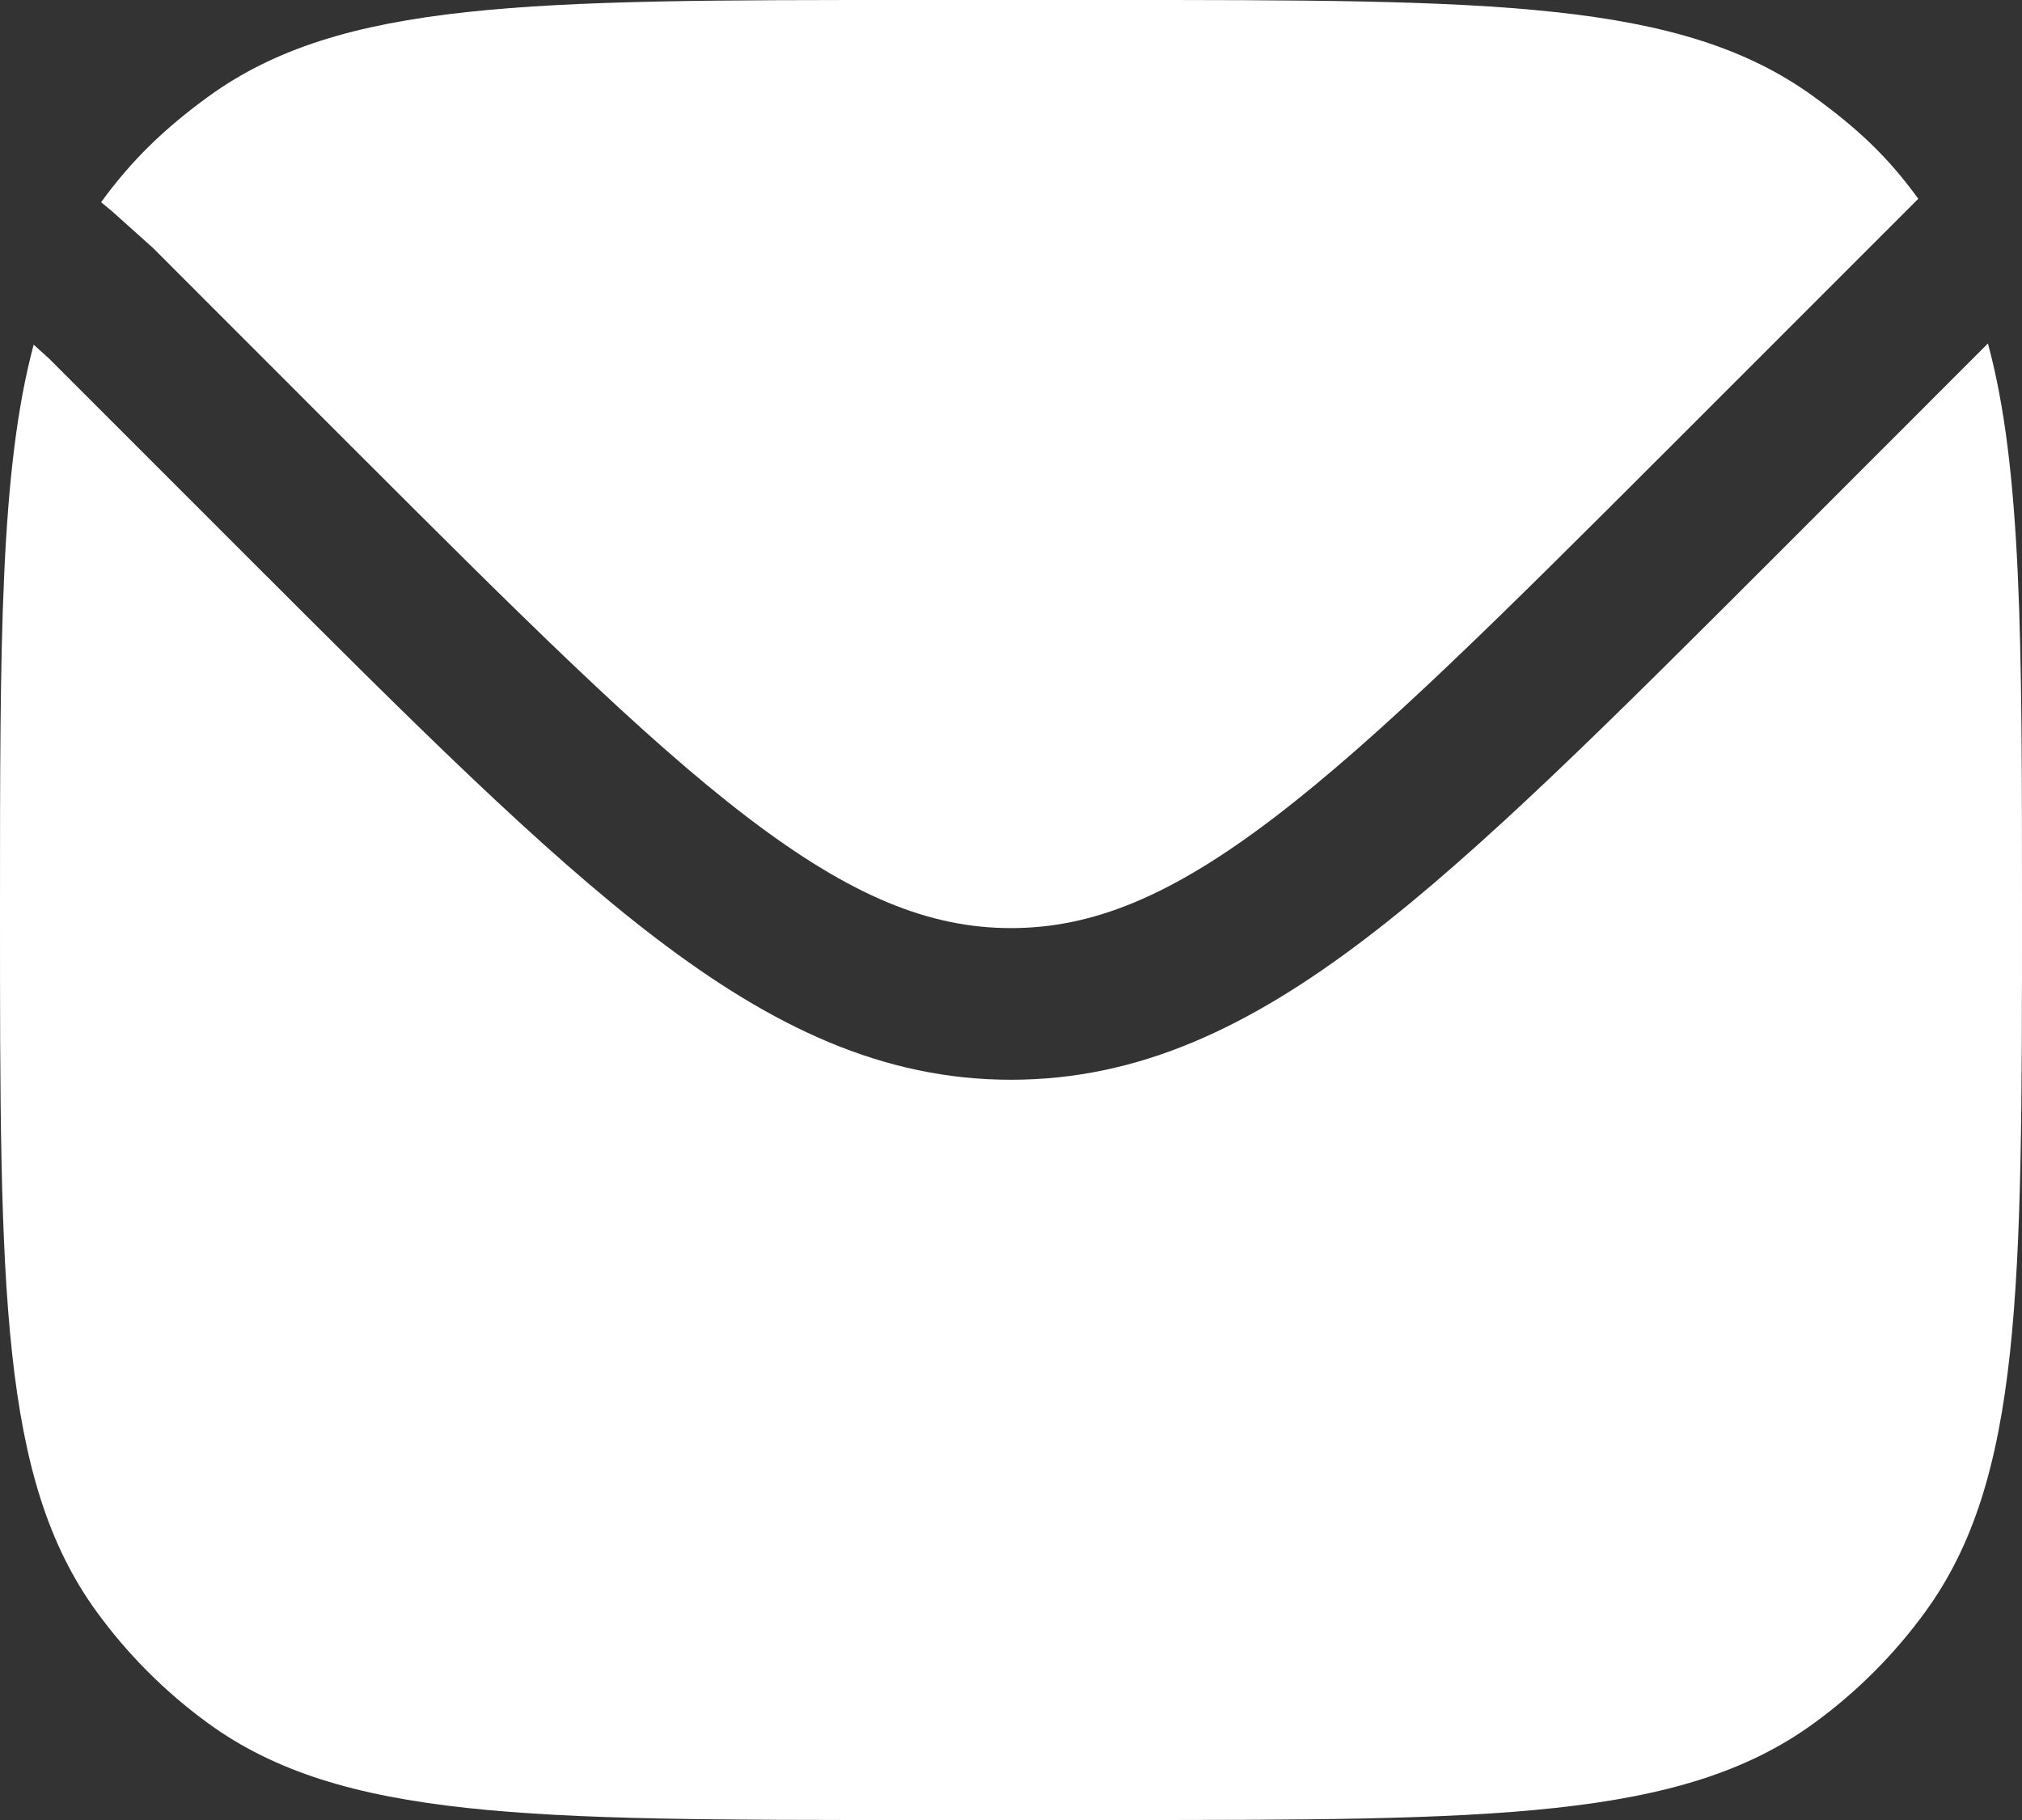 <svg width="20" height="18" viewBox="0 0 20 18" fill="none" xmlns="http://www.w3.org/2000/svg">
<rect x="0" y="0" width="20" height="18" fill="#333333" stroke="none"/>
<path d="M0.333 3.409C0 4.649 0 6.36 0 9C0 12.75 0 14.625 0.955 15.939C1.263 16.363 1.637 16.737 2.061 17.045C3.375 18 5.25 18 9 18H11C14.75 18 16.625 18 17.939 17.045C18.363 16.737 18.737 16.363 19.045 15.939C20 14.625 20 12.75 20 9C20 6.351 20 4.638 19.663 3.397L17.561 5.5C15.928 7.132 14.649 8.411 13.517 9.275C12.358 10.159 11.265 10.679 10 10.679C8.734 10.679 7.642 10.159 6.483 9.275C5.35 8.411 4.071 7.132 2.439 5.5L0.484 3.545L0.333 3.409Z" fill="white"/>
<path d="M1 2L1.109 2.09L1.516 2.455L3.459 4.399C5.141 6.08 6.35 7.287 7.393 8.083C8.418 8.865 9.194 9.179 10 9.179C10.806 9.179 11.582 8.865 12.607 8.083C13.65 7.287 14.859 6.08 16.541 4.399L18.849 2.091L18.974 1.966C18.666 1.541 18.363 1.263 17.939 0.955C16.625 0 14.75 0 11 0H9C5.25 0 3.375 0 2.061 0.955C1.637 1.263 1.308 1.576 1 2Z" fill="white"/>
</svg>
